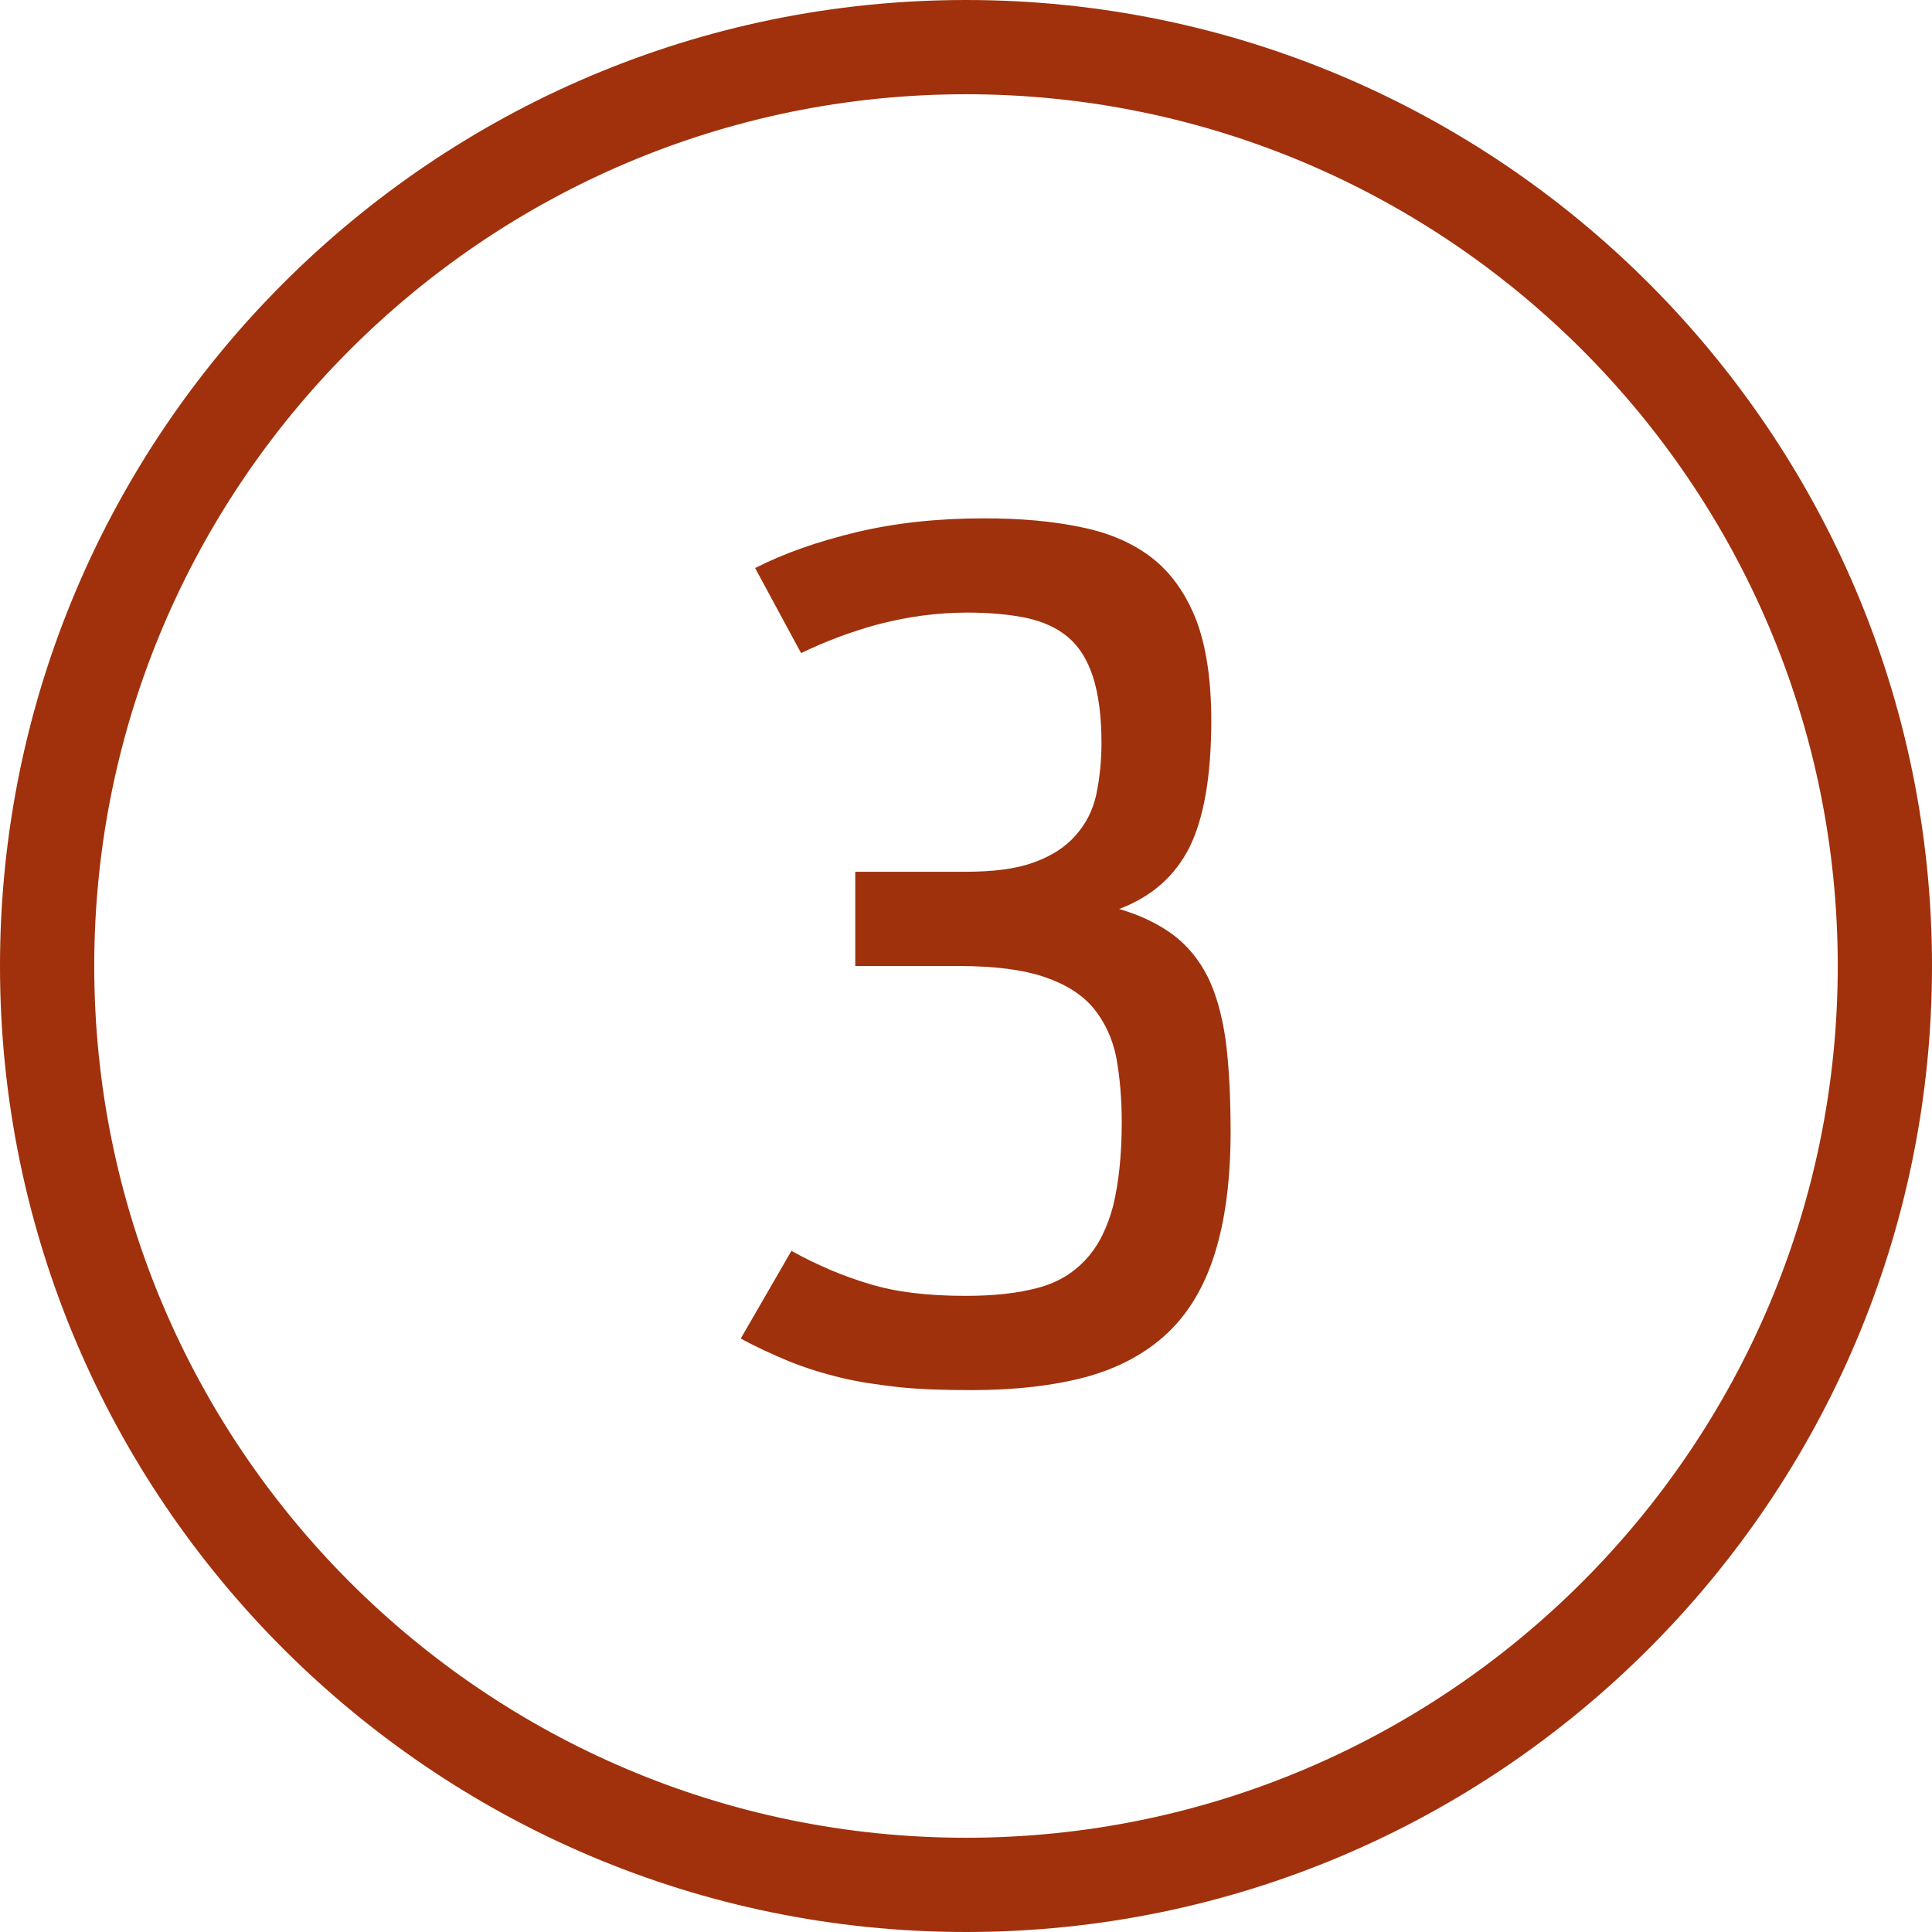 <svg version="1" xmlns="http://www.w3.org/2000/svg" preserveAspectRatio="xMinYMin" viewBox="0 0 82 82" enable-background="new 0 0 82 82"><path fill-rule="evenodd" clip-rule="evenodd" fill="#9F310C" d="M46.11 58.44c1.37-.38 2.53-1 3.44-1.86.9-.85 1.57-1.97 2.01-3.38.44-1.4.67-3.12.67-5.17 0-1.51-.07-2.81-.21-3.89-.16-1.08-.41-1.98-.77-2.7-.37-.72-.86-1.32-1.48-1.78-.63-.46-1.38-.82-2.27-1.08 1.38-.52 2.36-1.39 2.98-2.61.61-1.22.93-3.02.93-5.39 0-1.74-.22-3.16-.64-4.27-.43-1.09-1.04-1.97-1.85-2.61-.81-.64-1.83-1.08-3.01-1.32-1.21-.26-2.6-.38-4.16-.38-1.97 0-3.78.2-5.41.59-1.62.39-3.06.89-4.29 1.52l1.95 3.61c1.03-.5 2.14-.92 3.34-1.24 1.21-.31 2.44-.48 3.72-.48.96 0 1.8.08 2.52.23.72.16 1.3.43 1.76.82.47.4.82.97 1.05 1.68.23.72.36 1.66.36 2.79 0 .79-.08 1.53-.22 2.2-.15.69-.45 1.26-.89 1.75-.44.5-1.03.87-1.78 1.14s-1.7.39-2.89.39h-4.67v4h4.39c1.53 0 2.75.16 3.65.47.91.31 1.6.75 2.08 1.33.47.58.8 1.28.96 2.09.15.83.23 1.75.23 2.75 0 1.39-.13 2.56-.36 3.52-.25.95-.63 1.72-1.16 2.29-.53.58-1.2.99-2.04 1.21-.85.23-1.86.34-3.08.34-1.59 0-2.94-.16-4.05-.5-1.12-.33-2.23-.8-3.33-1.41l-2.15 3.72c.65.36 1.34.67 2.03.96.69.28 1.42.51 2.2.7.78.19 1.63.31 2.53.41.89.09 1.91.12 3.05.12 1.84 0 3.47-.19 4.86-.56z"/><path fill="#A0310C" d="M41 82c-22.607 0-41-18.393-41-41s18.393-41 41-41 41 18.393 41 41-18.393 41-41 41zm0-78c-20.402 0-37 16.598-37 37s16.598 37 37 37 37-16.598 37-37-16.598-37-37-37z"/></svg>